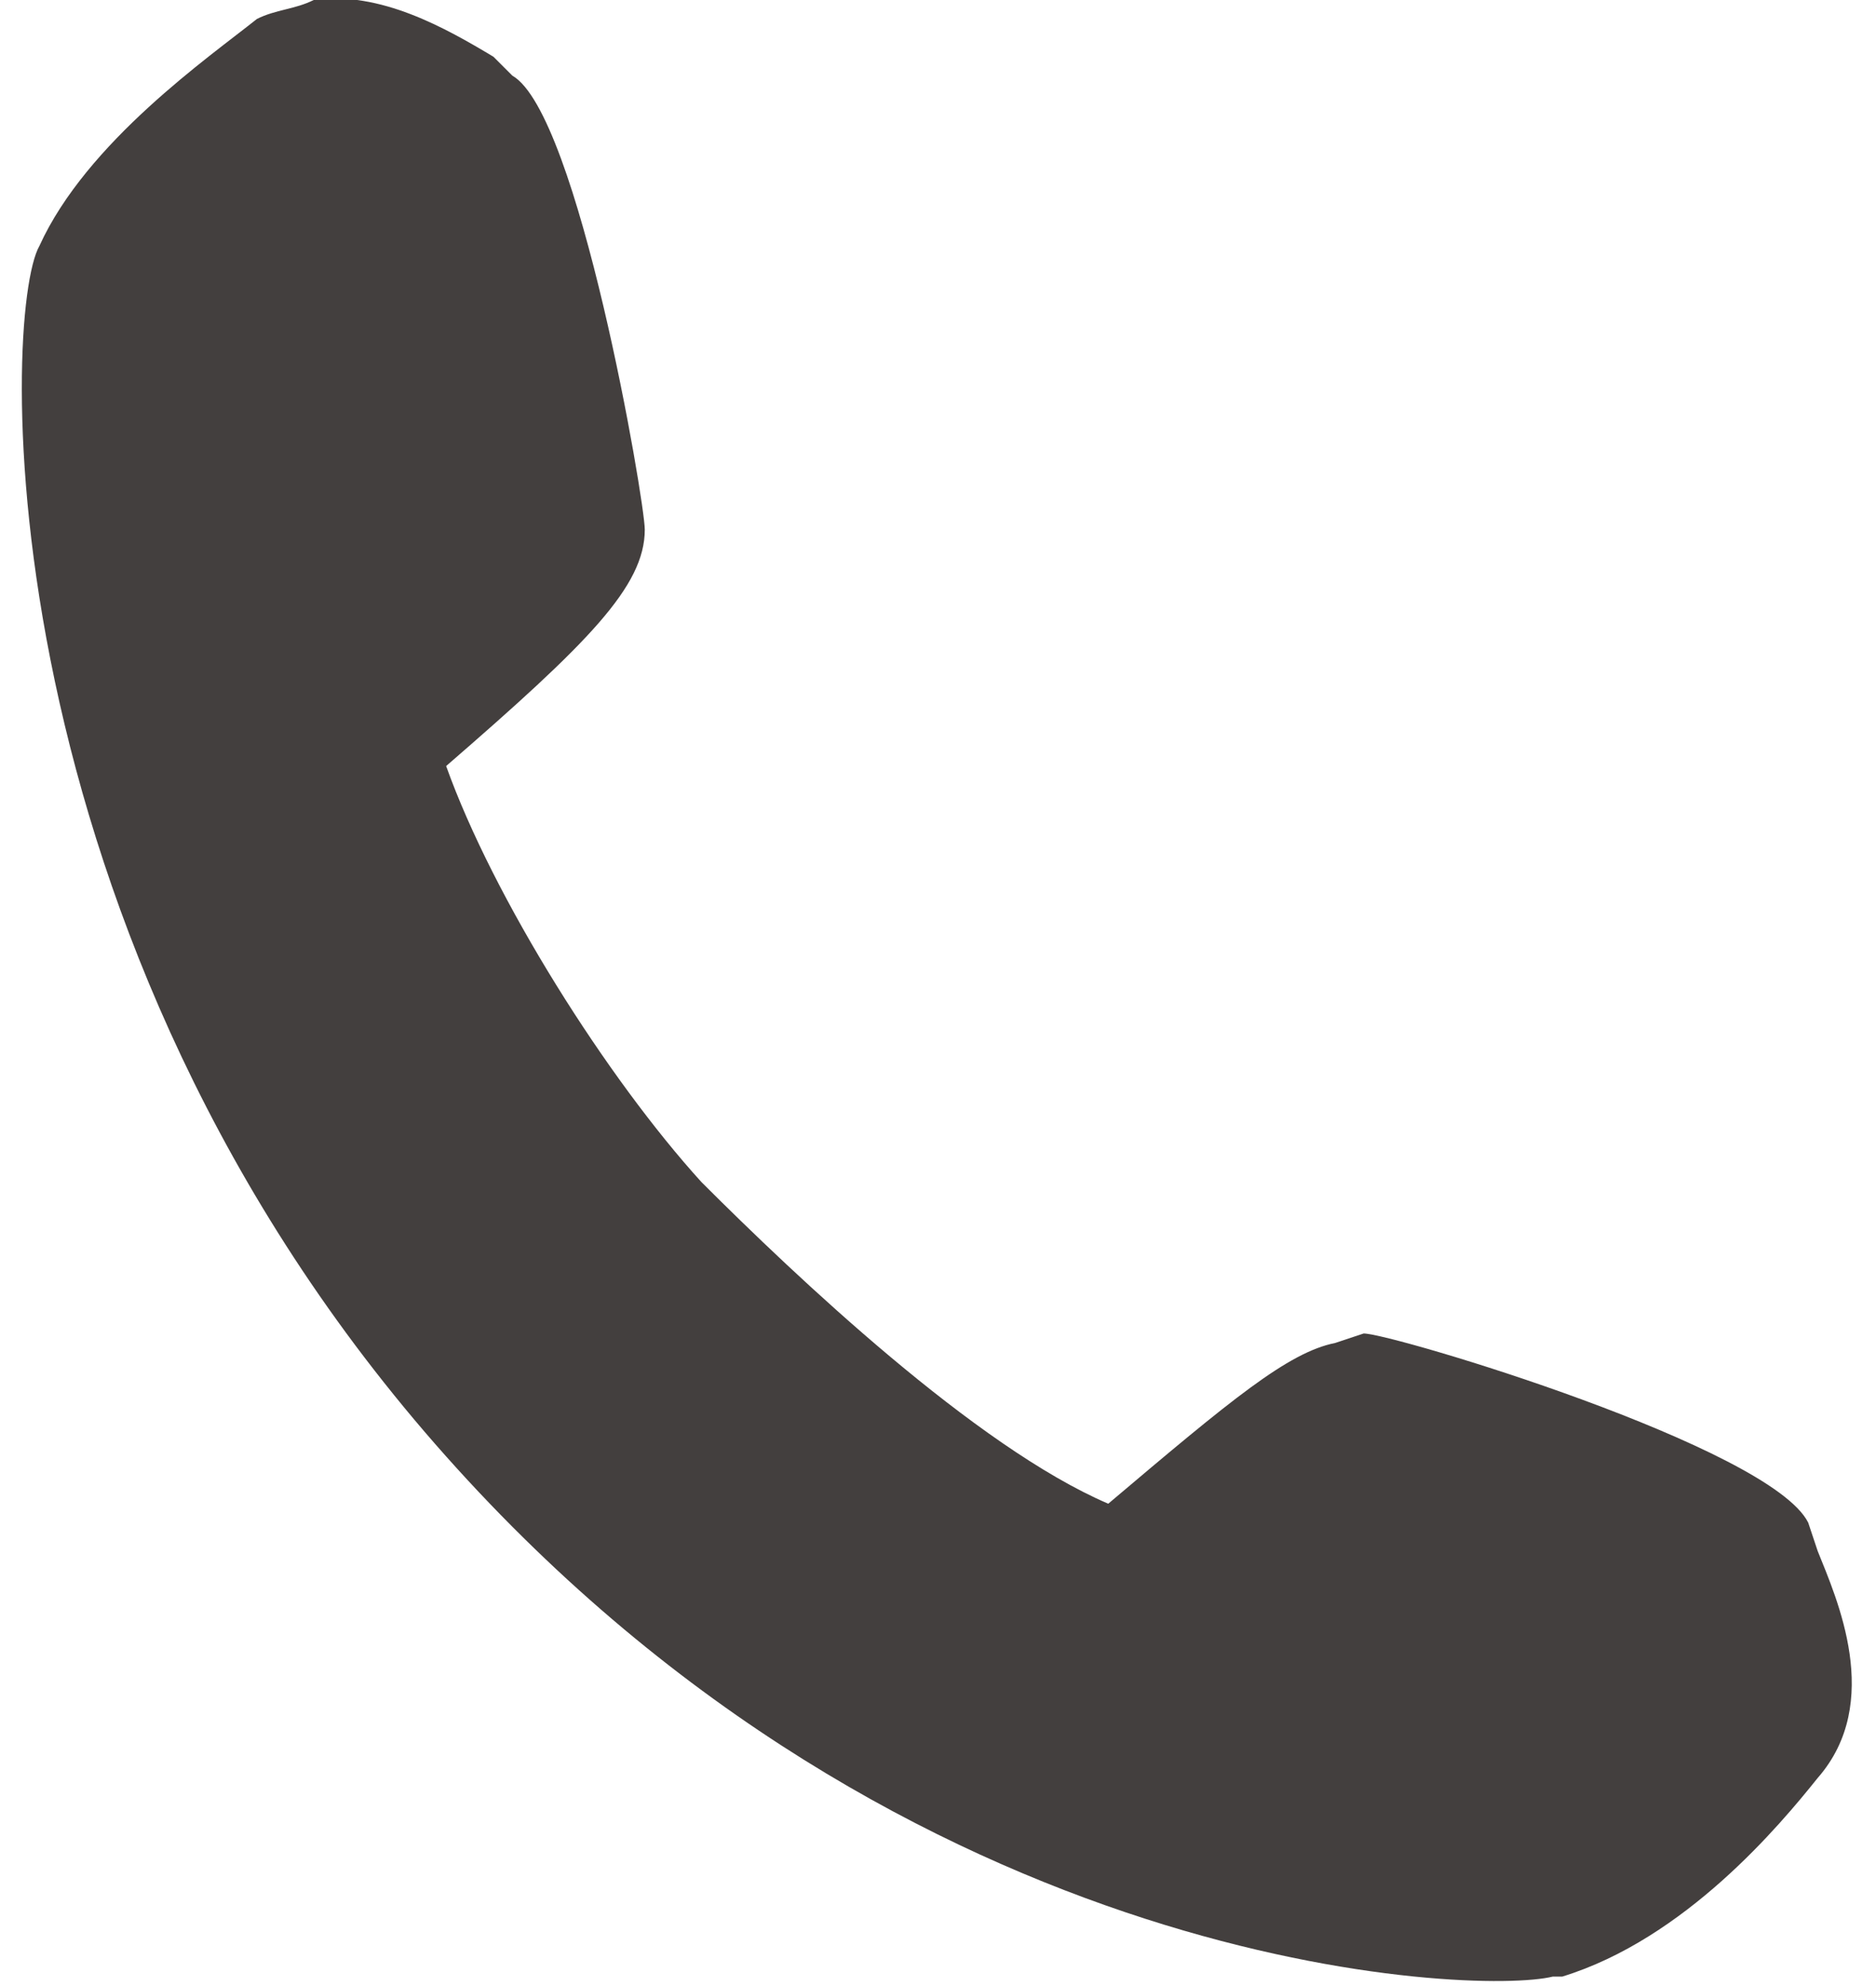 <?xml version="1.0" encoding="UTF-8"?>
<!DOCTYPE svg PUBLIC "-//W3C//DTD SVG 1.1//EN" "http://www.w3.org/Graphics/SVG/1.1/DTD/svg11.dtd">
<!-- Creator: CorelDRAW 2021 (64-Bit) -->
<svg xmlns="http://www.w3.org/2000/svg" xml:space="preserve" width="17px" height="18px" version="1.1" shape-rendering="geometricPrecision" text-rendering="geometricPrecision" image-rendering="optimizeQuality" fill-rule="evenodd" clip-rule="evenodd"
viewBox="0 0 1940 2100"
 xmlns:xlink="http://www.w3.org/1999/xlink"
 xmlns:xodm="http://www.corel.com/coreldraw/odm/2003">
 <g id="Layer_x0020_1">
  <path fill="#433F3E" fill-rule="nonzero" d="M1900 1640l-10 -30c-40,-80 -440,-200 -470,-200l-30 10c-50,10 -110,60 -240,170 -140,-60 -330,-240 -430,-340 -100,-110 -220,-300 -270,-440 150,-130 210,-190 210,-250 0,-30 -70,-440 -140,-480l-20 -20c-50,-30 -120,-70 -190,-60 -20,10 -40,10 -60,20 -50,40 -180,130 -230,240 -40,70 -60,730 430,1280 490,550 1090,570 1170,550l10 0 0 0c130,-40 230,-160 270,-210 70,-80 20,-190 0,-240z"/>
 </g>
</svg>
